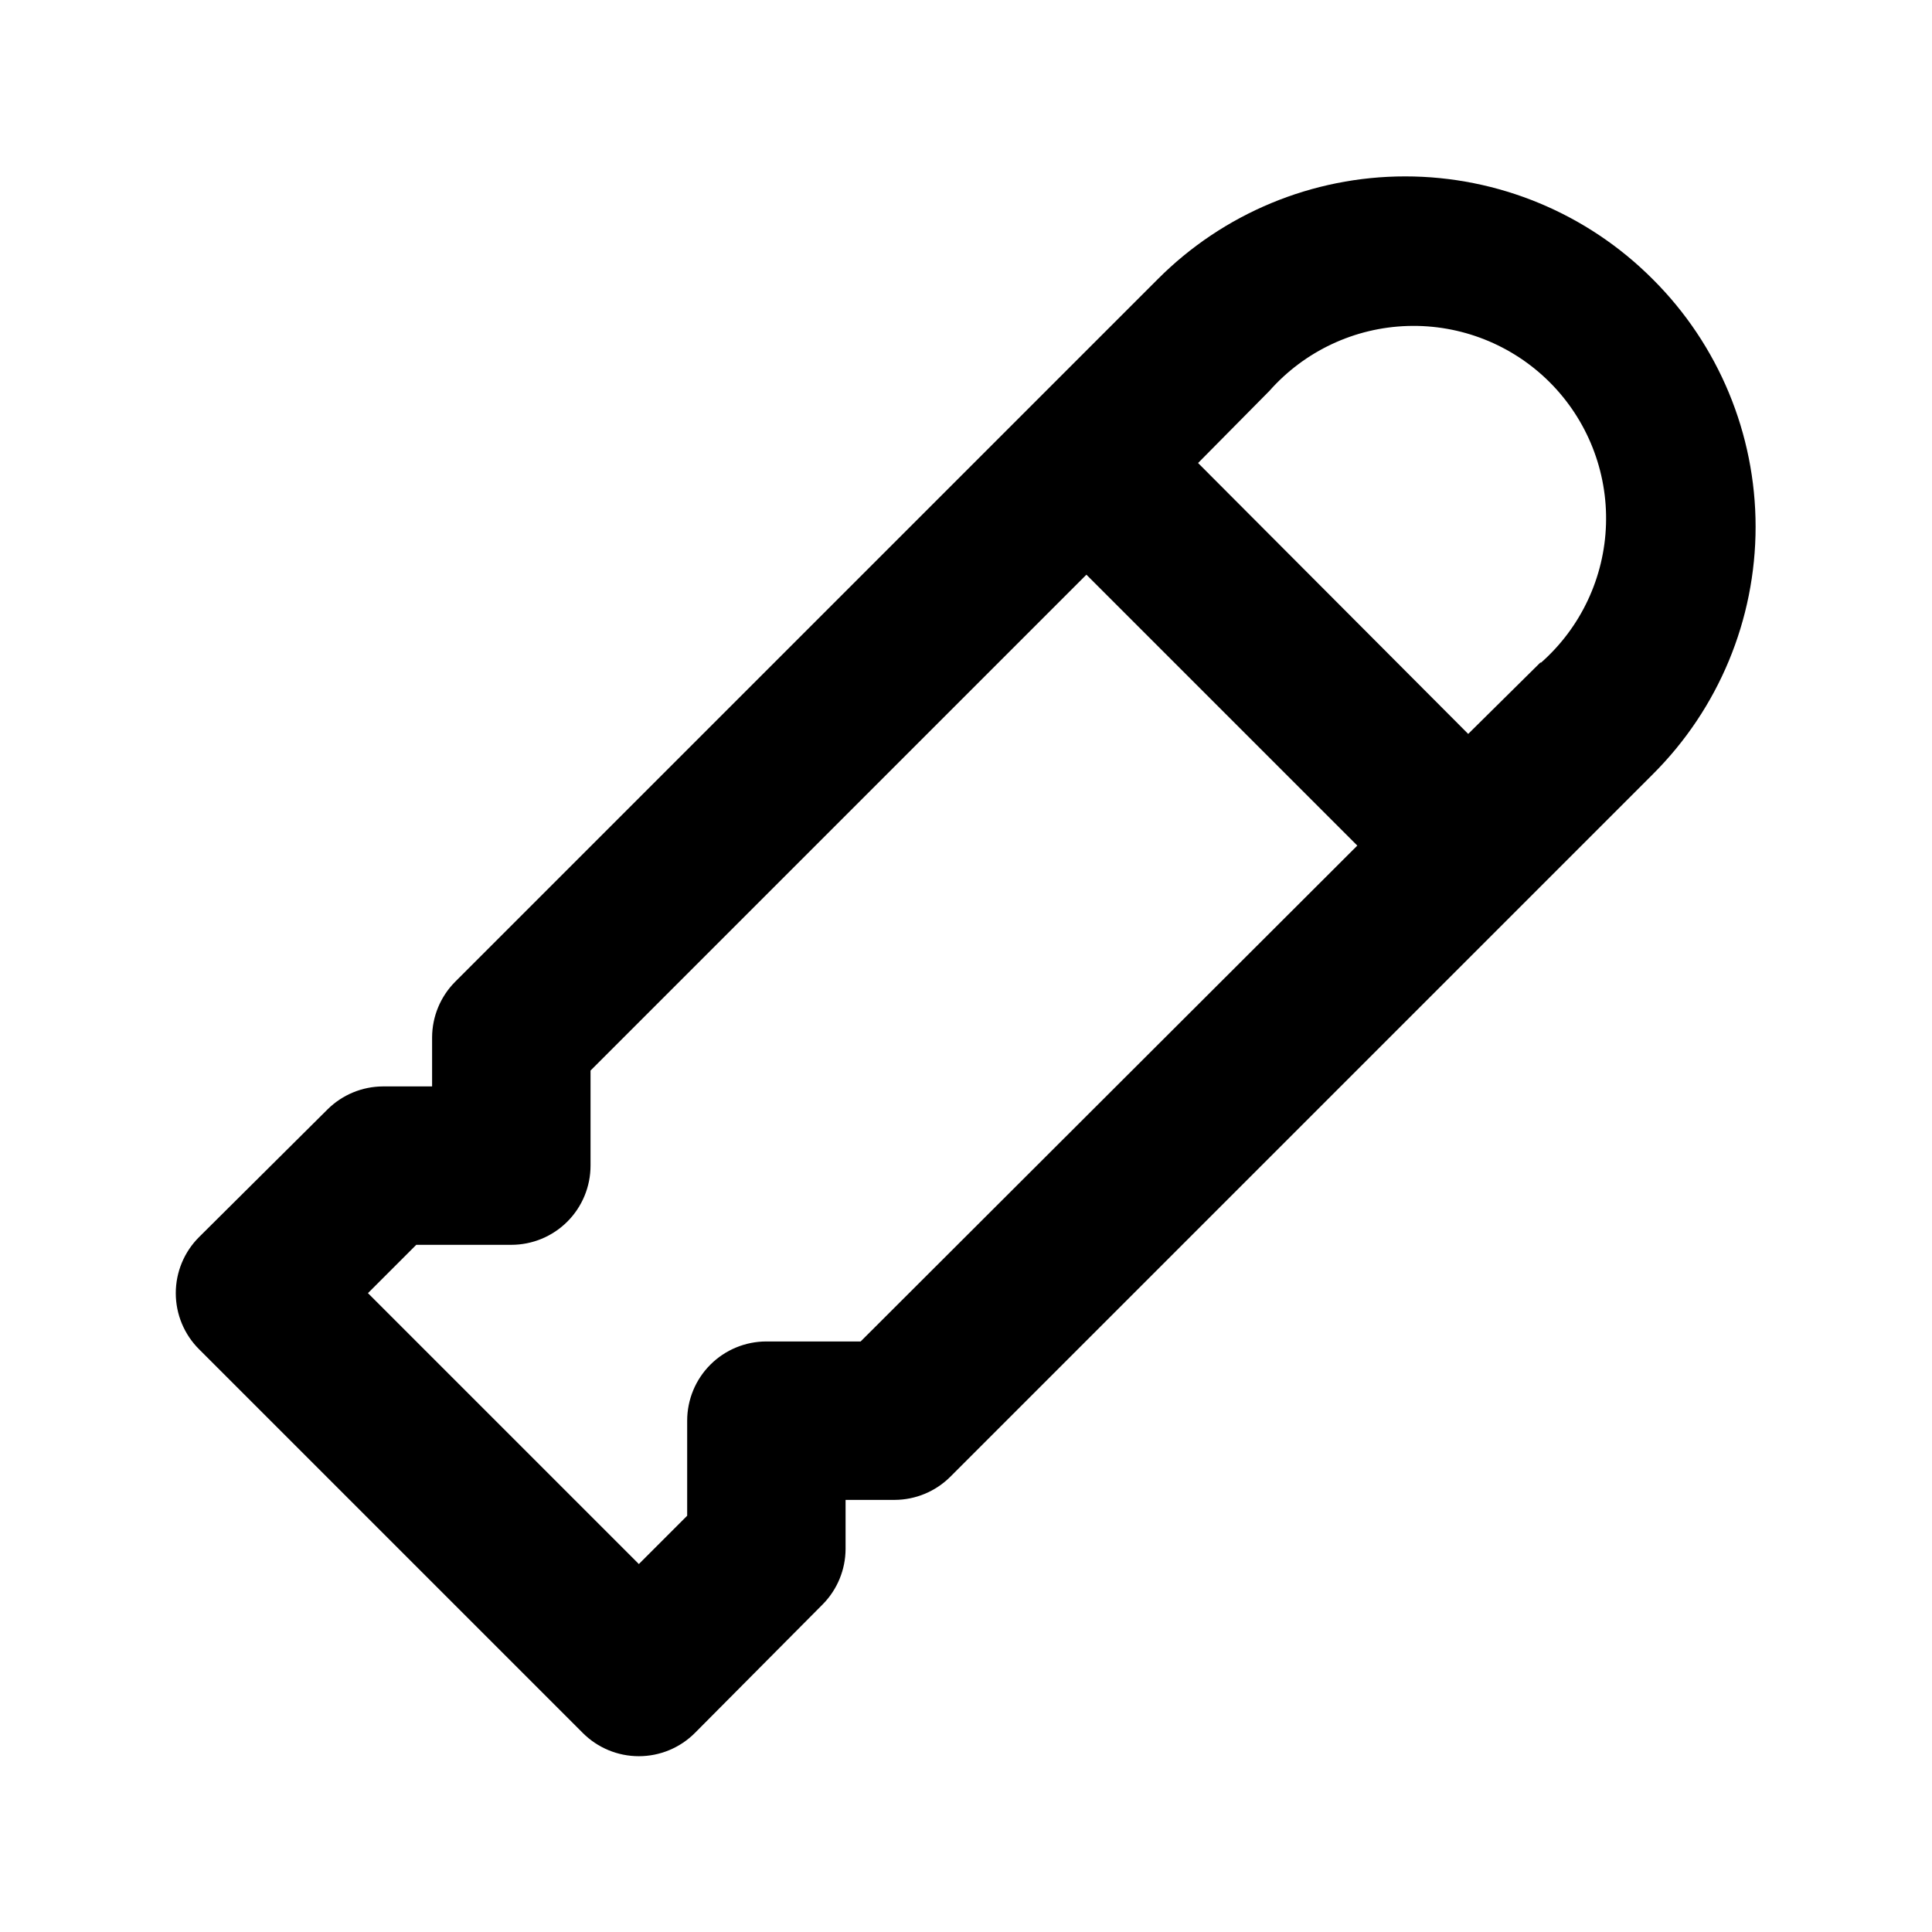 <?xml version="1.0" encoding="UTF-8"?>
<!-- Uploaded to: SVG Repo, www.svgrepo.com, Generator: SVG Repo Mixer Tools -->
<svg fill="#000000" width="800px" height="800px" version="1.1" viewBox="144 144 512 512" xmlns="http://www.w3.org/2000/svg">
 <path d="m582 218c-17.371-17.445-40.98-27.254-65.602-27.254-24.621 0-48.227 9.809-65.598 27.254l-186.2 186.2c-3.879 3.91-6.066 9.188-6.09 14.695v13.016h-13.016c-5.508 0.023-10.785 2.211-14.695 6.09l-34.004 33.797c-3.977 3.941-6.211 9.305-6.211 14.902 0 5.598 2.234 10.965 6.211 14.906l101.6 101.6c3.941 3.973 9.305 6.207 14.902 6.207 5.598 0 10.965-2.234 14.906-6.207l33.797-34.008c3.879-3.91 6.062-9.188 6.086-14.695v-13.016h13.016c5.508-0.023 10.785-2.207 14.695-6.086l186.2-186.2c17.445-17.375 27.254-40.98 27.254-65.602s-9.809-48.227-27.254-65.602zm-209.92 281.5h-24.98c-5.566 0-10.906 2.211-14.844 6.148s-6.148 9.277-6.148 14.844v25.191l-12.805 12.805-71.793-71.793 12.805-12.805h25.191c5.566 0 10.906-2.211 14.844-6.148s6.148-9.277 6.148-14.844v-25.191l131.41-131.41 71.793 71.793zm180.11-179.9-19.102 18.895-71.586-71.793 18.895-19.102c9.32-10.547 22.582-16.777 36.652-17.211 14.066-0.434 27.691 4.965 37.645 14.918 9.949 9.953 15.348 23.574 14.914 37.641-0.434 14.07-6.66 27.332-17.207 36.652z"/>
</svg>